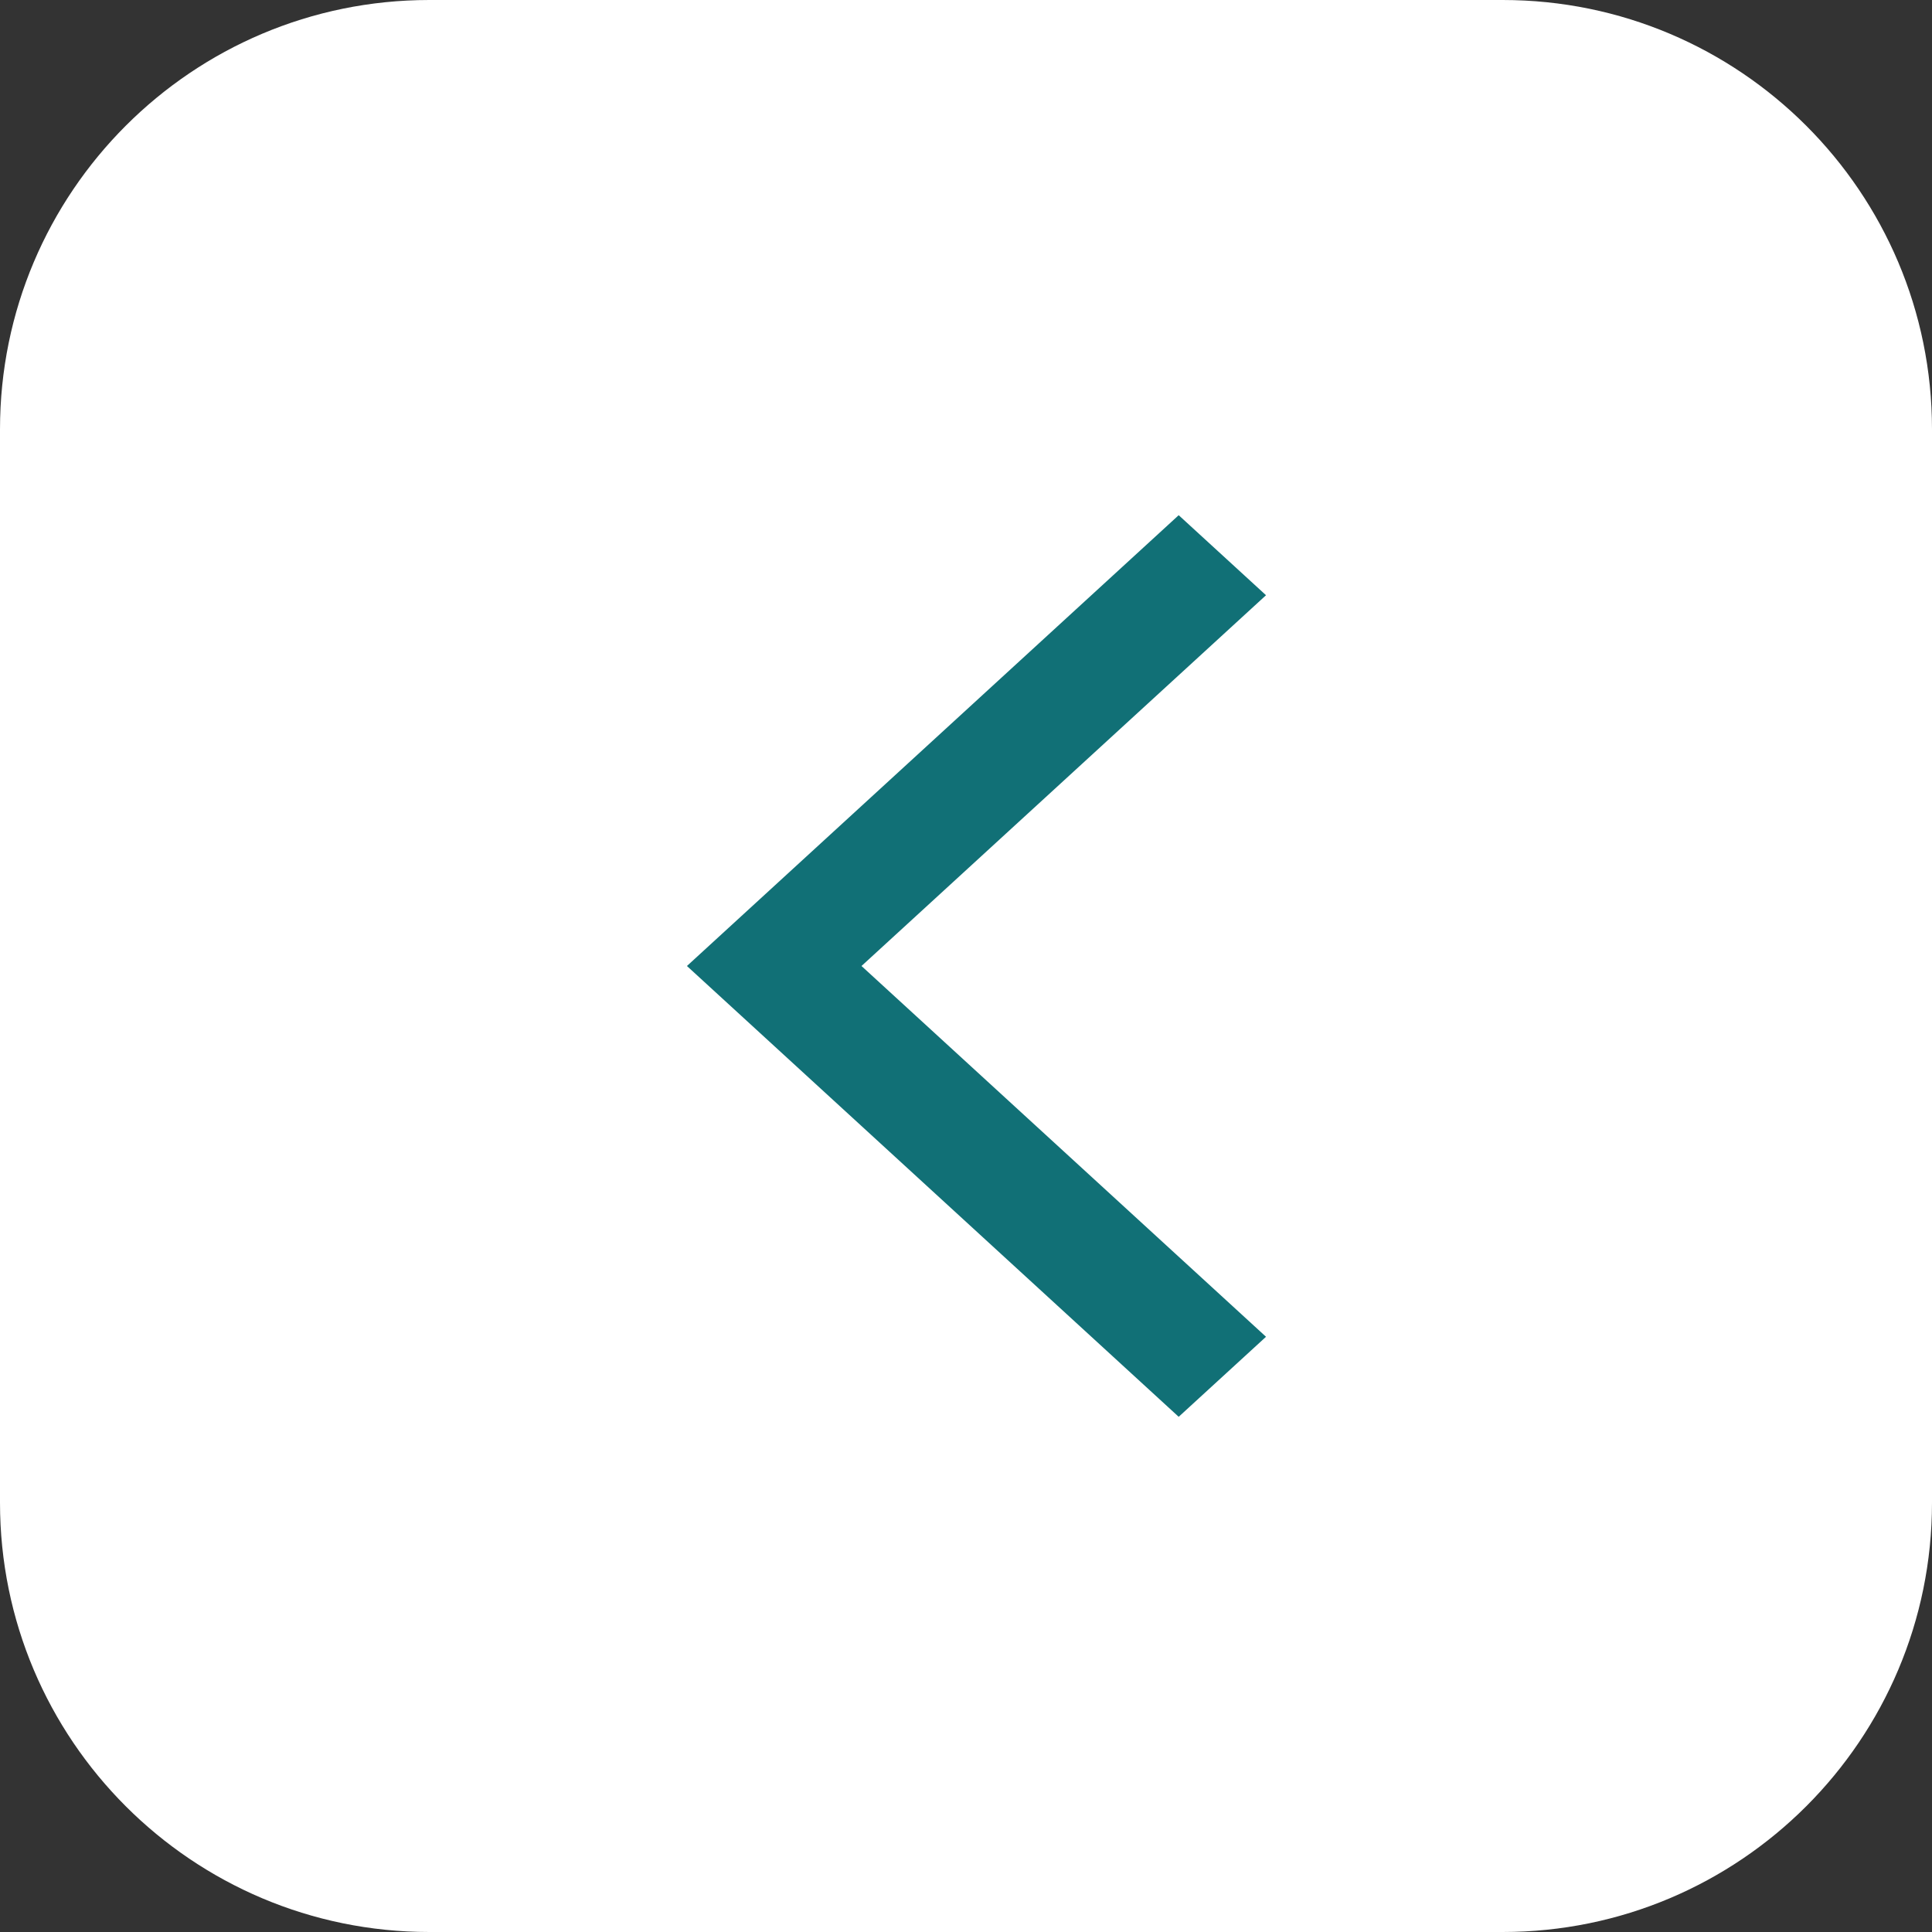 <svg width="45" height="45" viewBox="0 0 45 45" fill="none" xmlns="http://www.w3.org/2000/svg">
<rect x="0" y="0" width="45" height="45" fill="#333333" stroke="none"/>
<path d="M45 35C45 40.523 40.523 45 35 45L10 45C4.477 45 0 40.523 0 35L0 10C0 4.477 4.477 0 10 0L35 0C40.523 0 45 4.477 45 10L45 35Z" fill="white"/>
<path d="M27.454 33L16 22.5L27.454 12L29.488 13.864L20.066 22.5L29.488 31.136L27.454 33Z" fill="#117076"/>
</svg>
